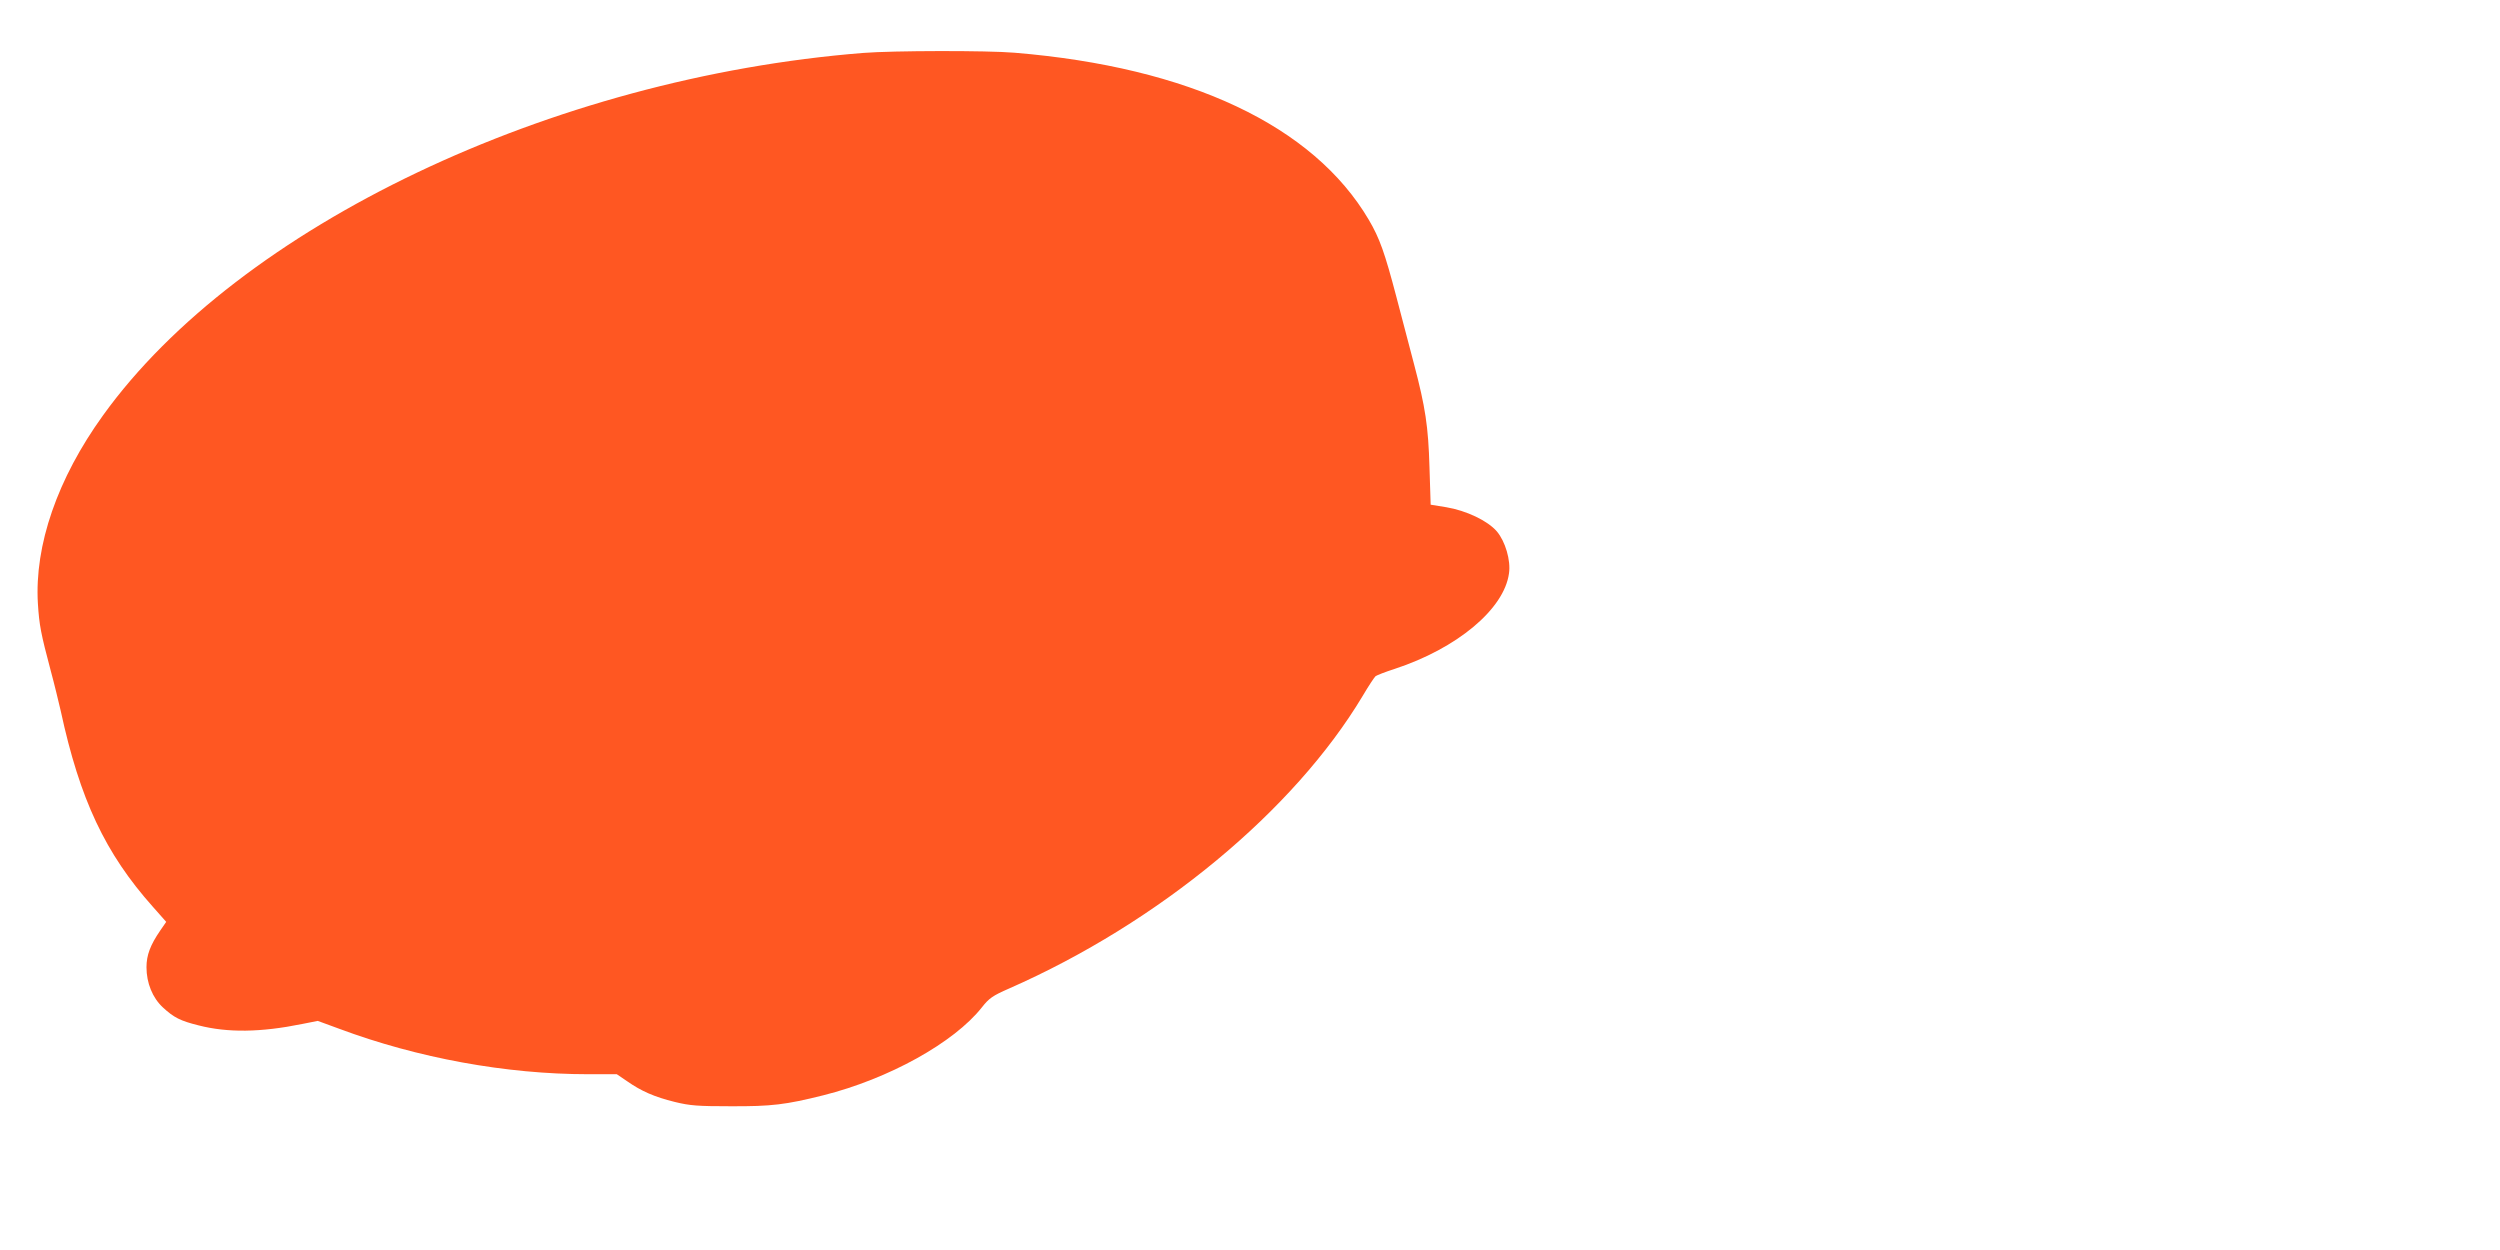 <?xml version="1.0" standalone="no"?>
<!DOCTYPE svg PUBLIC "-//W3C//DTD SVG 20010904//EN"
 "http://www.w3.org/TR/2001/REC-SVG-20010904/DTD/svg10.dtd">
<svg version="1.0" xmlns="http://www.w3.org/2000/svg"
 width="1280pt" height="640pt" viewBox="0 0 1280 640"
 preserveAspectRatio="xMidYMid meet">
<g transform="translate(0,640) scale(0.1,-0.1)"
fill="#ff5722" stroke="none">
<path d="M4420 6129 c-1598 -127 -3196 -888 -3892 -1855 -234 -324 -352 -666
-334 -964 7 -111 15 -153 66 -345 18 -66 40 -158 51 -205 98 -454 228 -729
471 -1002 l69 -78 -31 -45 c-50 -73 -70 -125 -70 -187 0 -81 31 -157 84 -206
56 -52 90 -69 183 -92 148 -38 318 -36 529 7 l81 16 109 -40 c402 -150 855
-233 1275 -233 l147 0 53 -36 c73 -51 139 -80 244 -106 78 -19 117 -22 285
-22 211 -1 283 8 475 56 335 84 670 270 812 450 37 47 55 60 140 97 766 337
1458 910 1810 1498 30 51 60 96 66 101 7 5 50 22 97 37 320 105 561 306 586
489 10 67 -19 164 -62 215 -47 55 -157 107 -259 124 l-80 13 -6 190 c-6 211
-21 309 -79 529 -22 83 -62 237 -90 343 -60 228 -86 302 -142 397 -284 482
-919 781 -1813 855 -141 12 -624 11 -775 -1z"/>
</g>
</svg>
